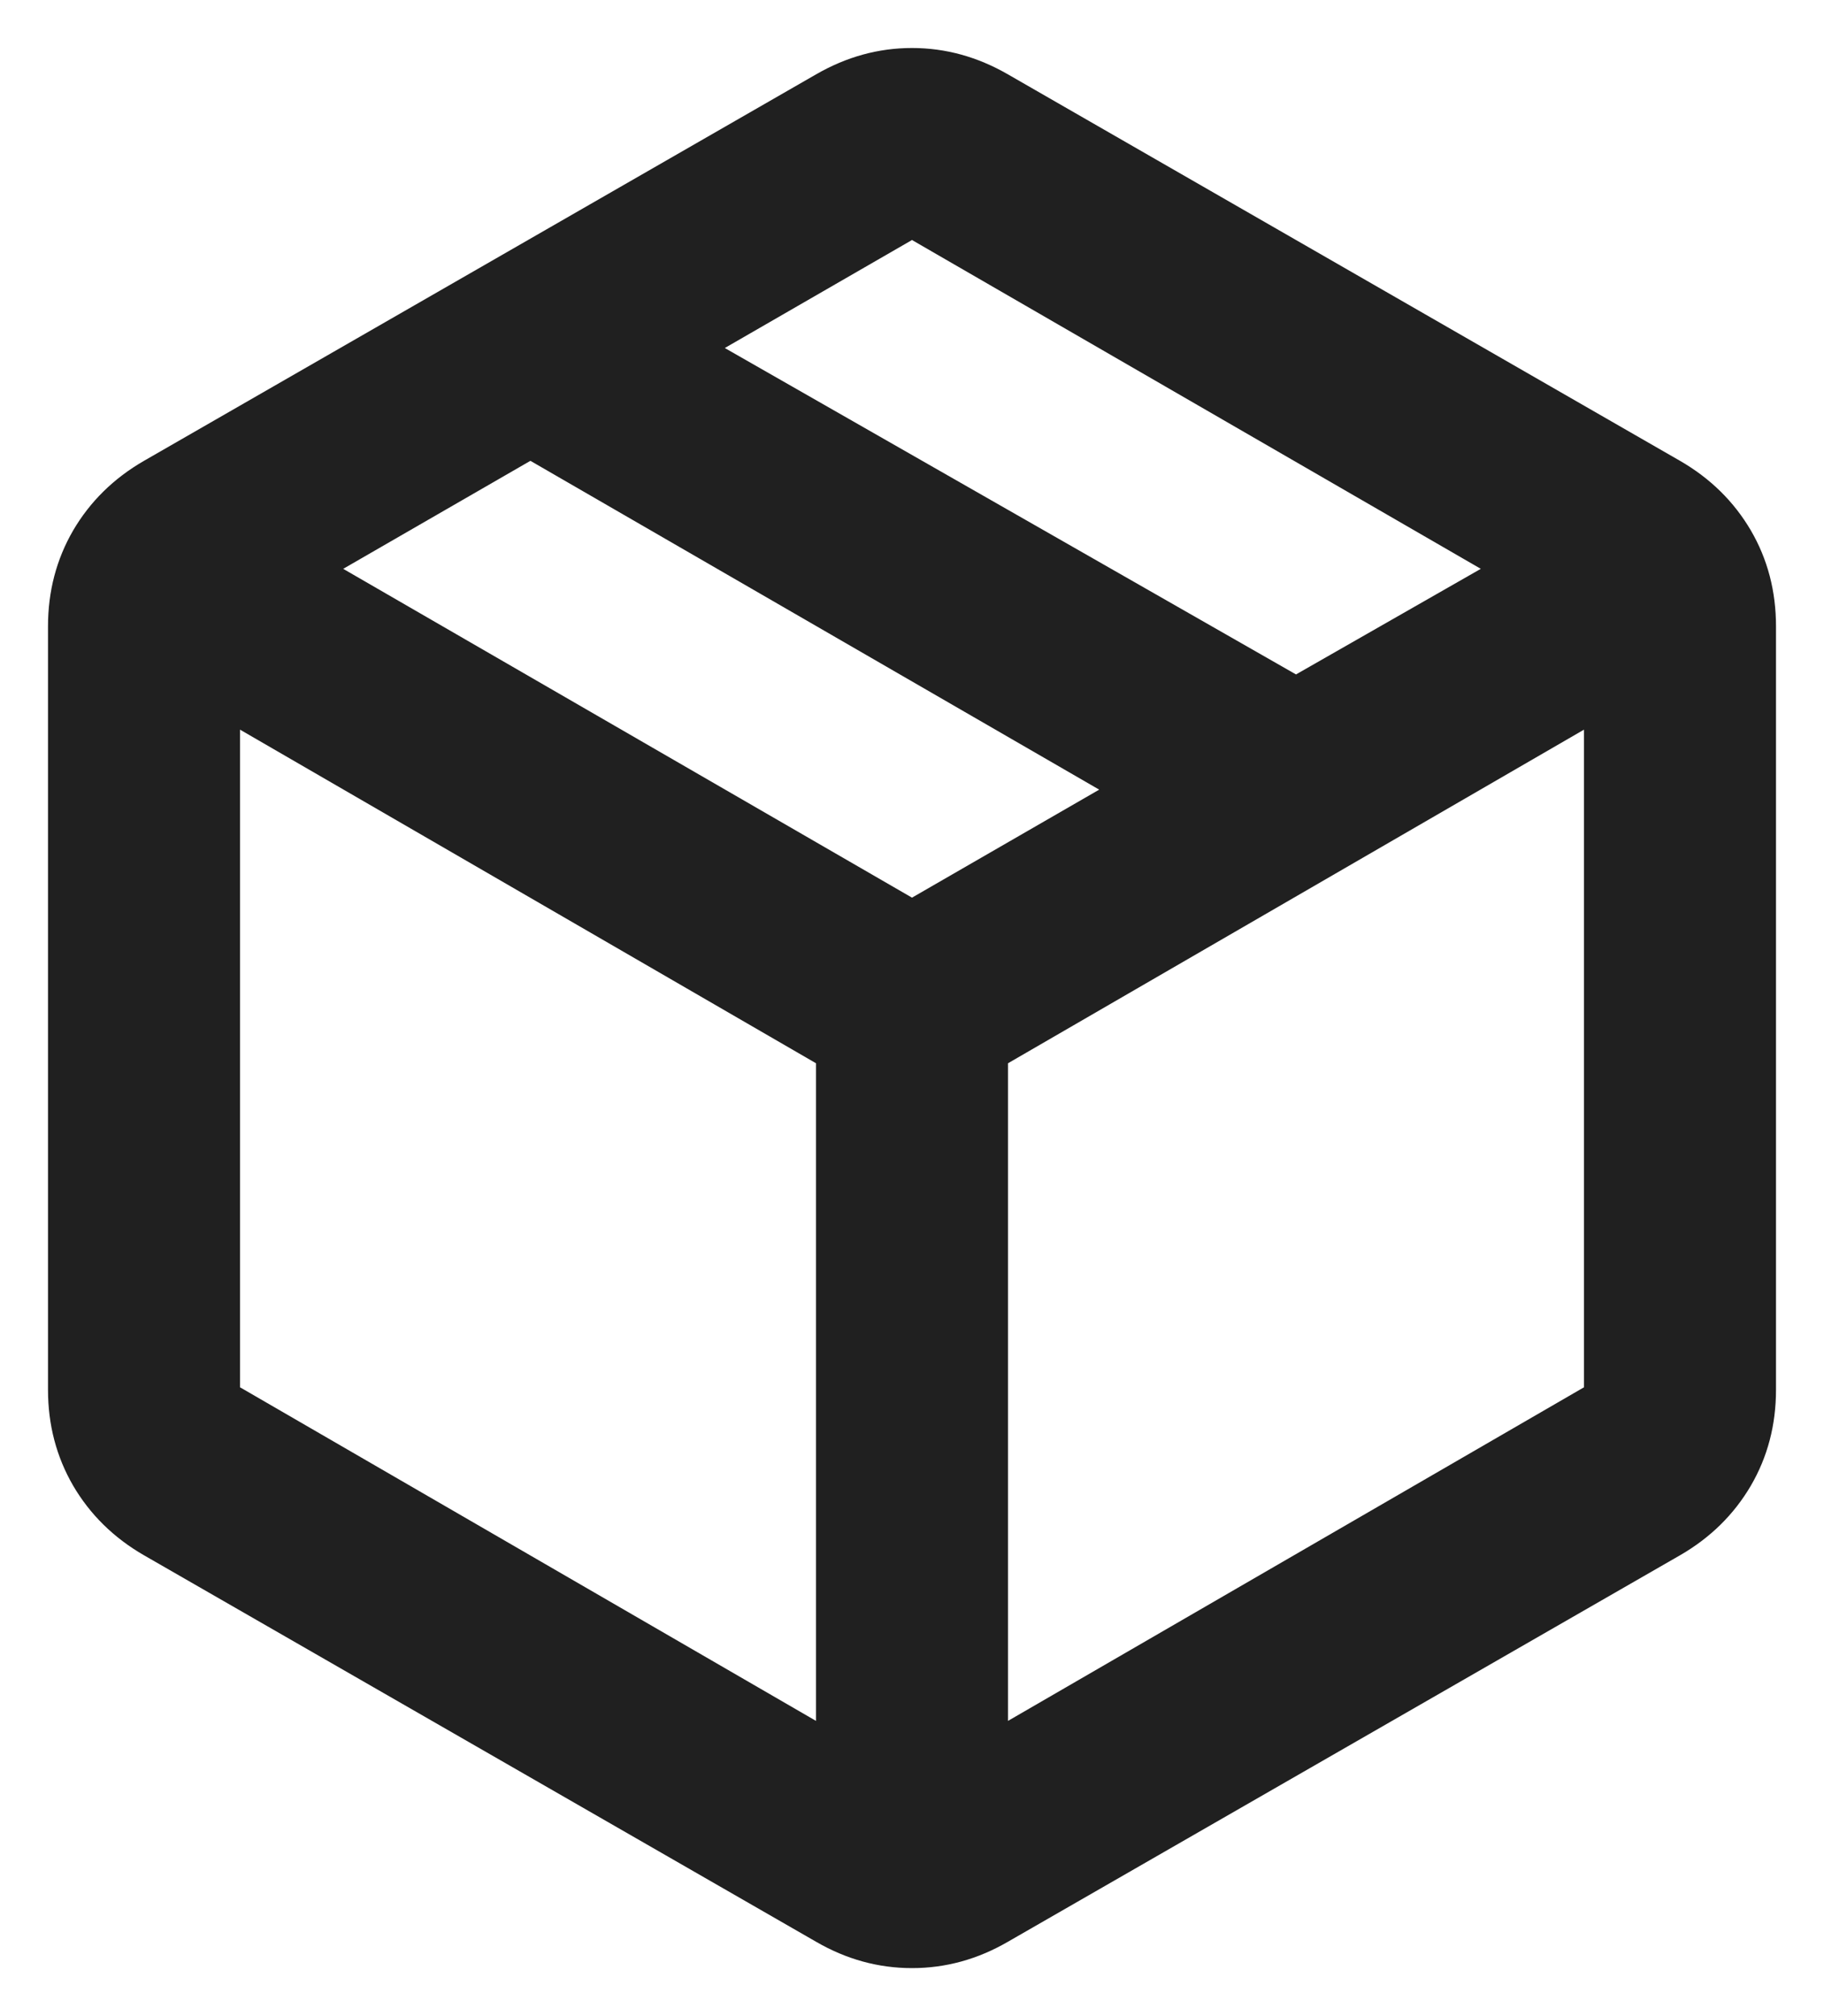 <?xml version="1.0" encoding="UTF-8"?> <svg xmlns="http://www.w3.org/2000/svg" width="19" height="21" viewBox="0 0 19 21" fill="none"><path d="M8.5 17.925V11.075L2.5 7.6V14.45L8.5 17.925ZM10.5 17.925L16.5 14.45V7.6L10.5 11.075V17.925ZM8.5 20.225L1.5 16.2C1.183 16.017 0.938 15.775 0.762 15.475C0.588 15.175 0.5 14.842 0.5 14.475V6.525C0.5 6.158 0.588 5.825 0.762 5.525C0.938 5.225 1.183 4.983 1.5 4.8L8.5 0.775C8.817 0.592 9.15 0.5 9.5 0.5C9.85 0.5 10.183 0.592 10.5 0.775L17.5 4.8C17.817 4.983 18.062 5.225 18.238 5.525C18.413 5.825 18.5 6.158 18.5 6.525V14.475C18.5 14.842 18.413 15.175 18.238 15.475C18.062 15.775 17.817 16.017 17.5 16.2L10.5 20.225C10.183 20.409 9.85 20.5 9.5 20.5C9.15 20.5 8.817 20.409 8.5 20.225ZM13.5 7.025L15.425 5.925L9.5 2.5L7.55 3.625L13.5 7.025ZM9.5 9.35L11.45 8.225L5.525 4.8L3.575 5.925L9.5 9.35Z" fill="#202020"></path></svg> 
